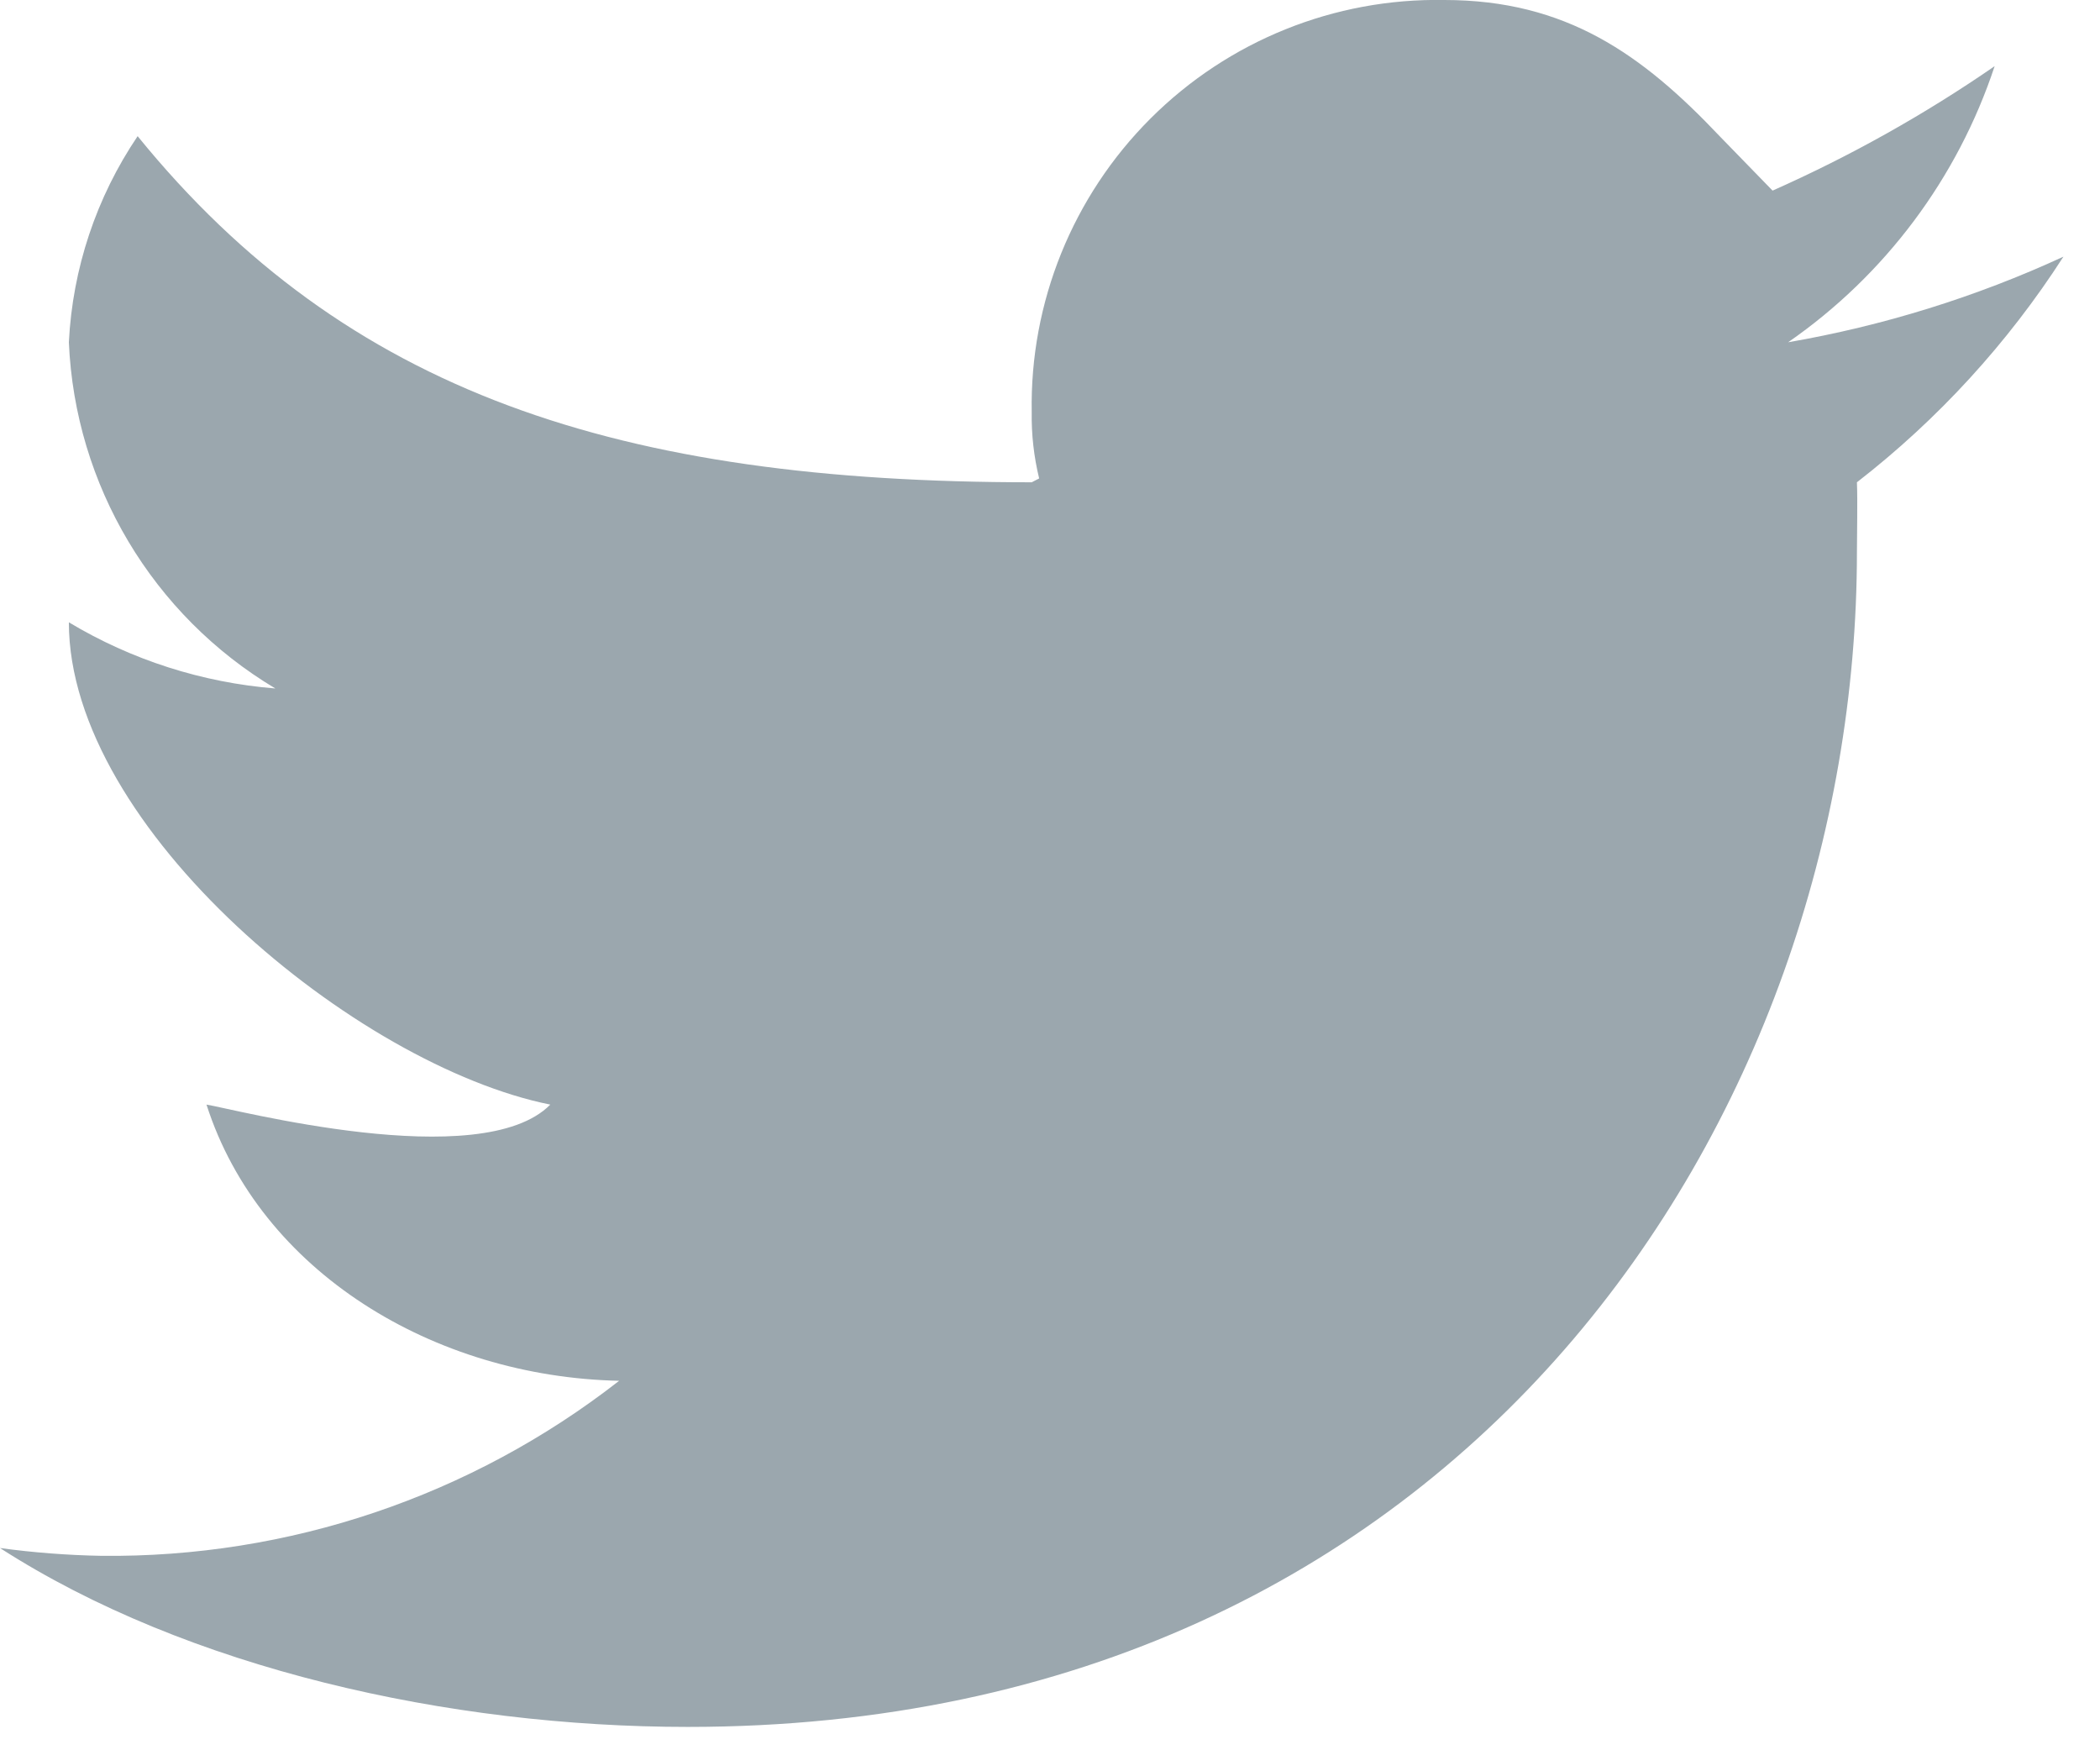 <?xml version="1.0" encoding="UTF-8"?>
<svg width="24px" height="20px" viewBox="0 0 24 20" version="1.1" xmlns="http://www.w3.org/2000/svg" xmlns:xlink="http://www.w3.org/1999/xlink">
    <!-- Generator: Sketch 63.1 (92452) - https://sketch.com -->
    <title>icon-twitter</title>
    <desc>Created with Sketch.</desc>
    <g id="Homepage" stroke="none" stroke-width="1" fill="none" fill-rule="evenodd">
        <g id="homepage-v4" transform="translate(-1228, -6412)" fill="#9BA7AE">
            <g id="footer" transform="translate(0, 5858)">
                <g id="Group-20" transform="translate(1187.5, 554)">
                    <g id="icon-twitter" transform="translate(40.5, 0)">
                        <path d="M23.582,2.933 C22.58,3.395 21.522,3.723 20.436,3.911 C21.544,3.143 22.372,2.036 22.796,0.756 C21.996,1.308 21.146,1.784 20.258,2.178 L19.653,1.556 C18.769,0.622 17.898,3.25260652e-19 16.507,3.25260652e-19 C15.25,-0.023 14.038,0.466 13.149,1.354 C12.259,2.243 11.769,3.454 11.791,4.711 C11.787,4.966 11.816,5.219 11.876,5.467 L11.791,5.511 C7.076,5.511 3.956,4.489 1.573,1.556 C1.101,2.254 0.829,3.069 0.787,3.911 C0.857,5.543 1.744,7.03 3.147,7.867 C2.312,7.8 1.505,7.542 0.787,7.111 C0.787,9.467 4.076,12.178 6.289,12.622 C5.502,13.422 2.653,12.667 2.36,12.622 C2.973,14.533 4.96,15.733 7.076,15.778 C5.386,17.097 3.299,17.802 1.156,17.778 C0.769,17.771 0.383,17.741 2.02109934e-13,17.689 C2.142,19.067 5.129,19.733 7.862,19.733 C16.76,19.733 21.222,12.711 21.222,6.311 C21.222,6.089 21.231,5.733 21.222,5.511 C22.149,4.792 22.947,3.92 23.582,2.933 L23.582,2.933 Z" id="icon-twitter.svg"></path>
                    </g>
                </g>
            </g>
        </g>
    </g>
</svg>